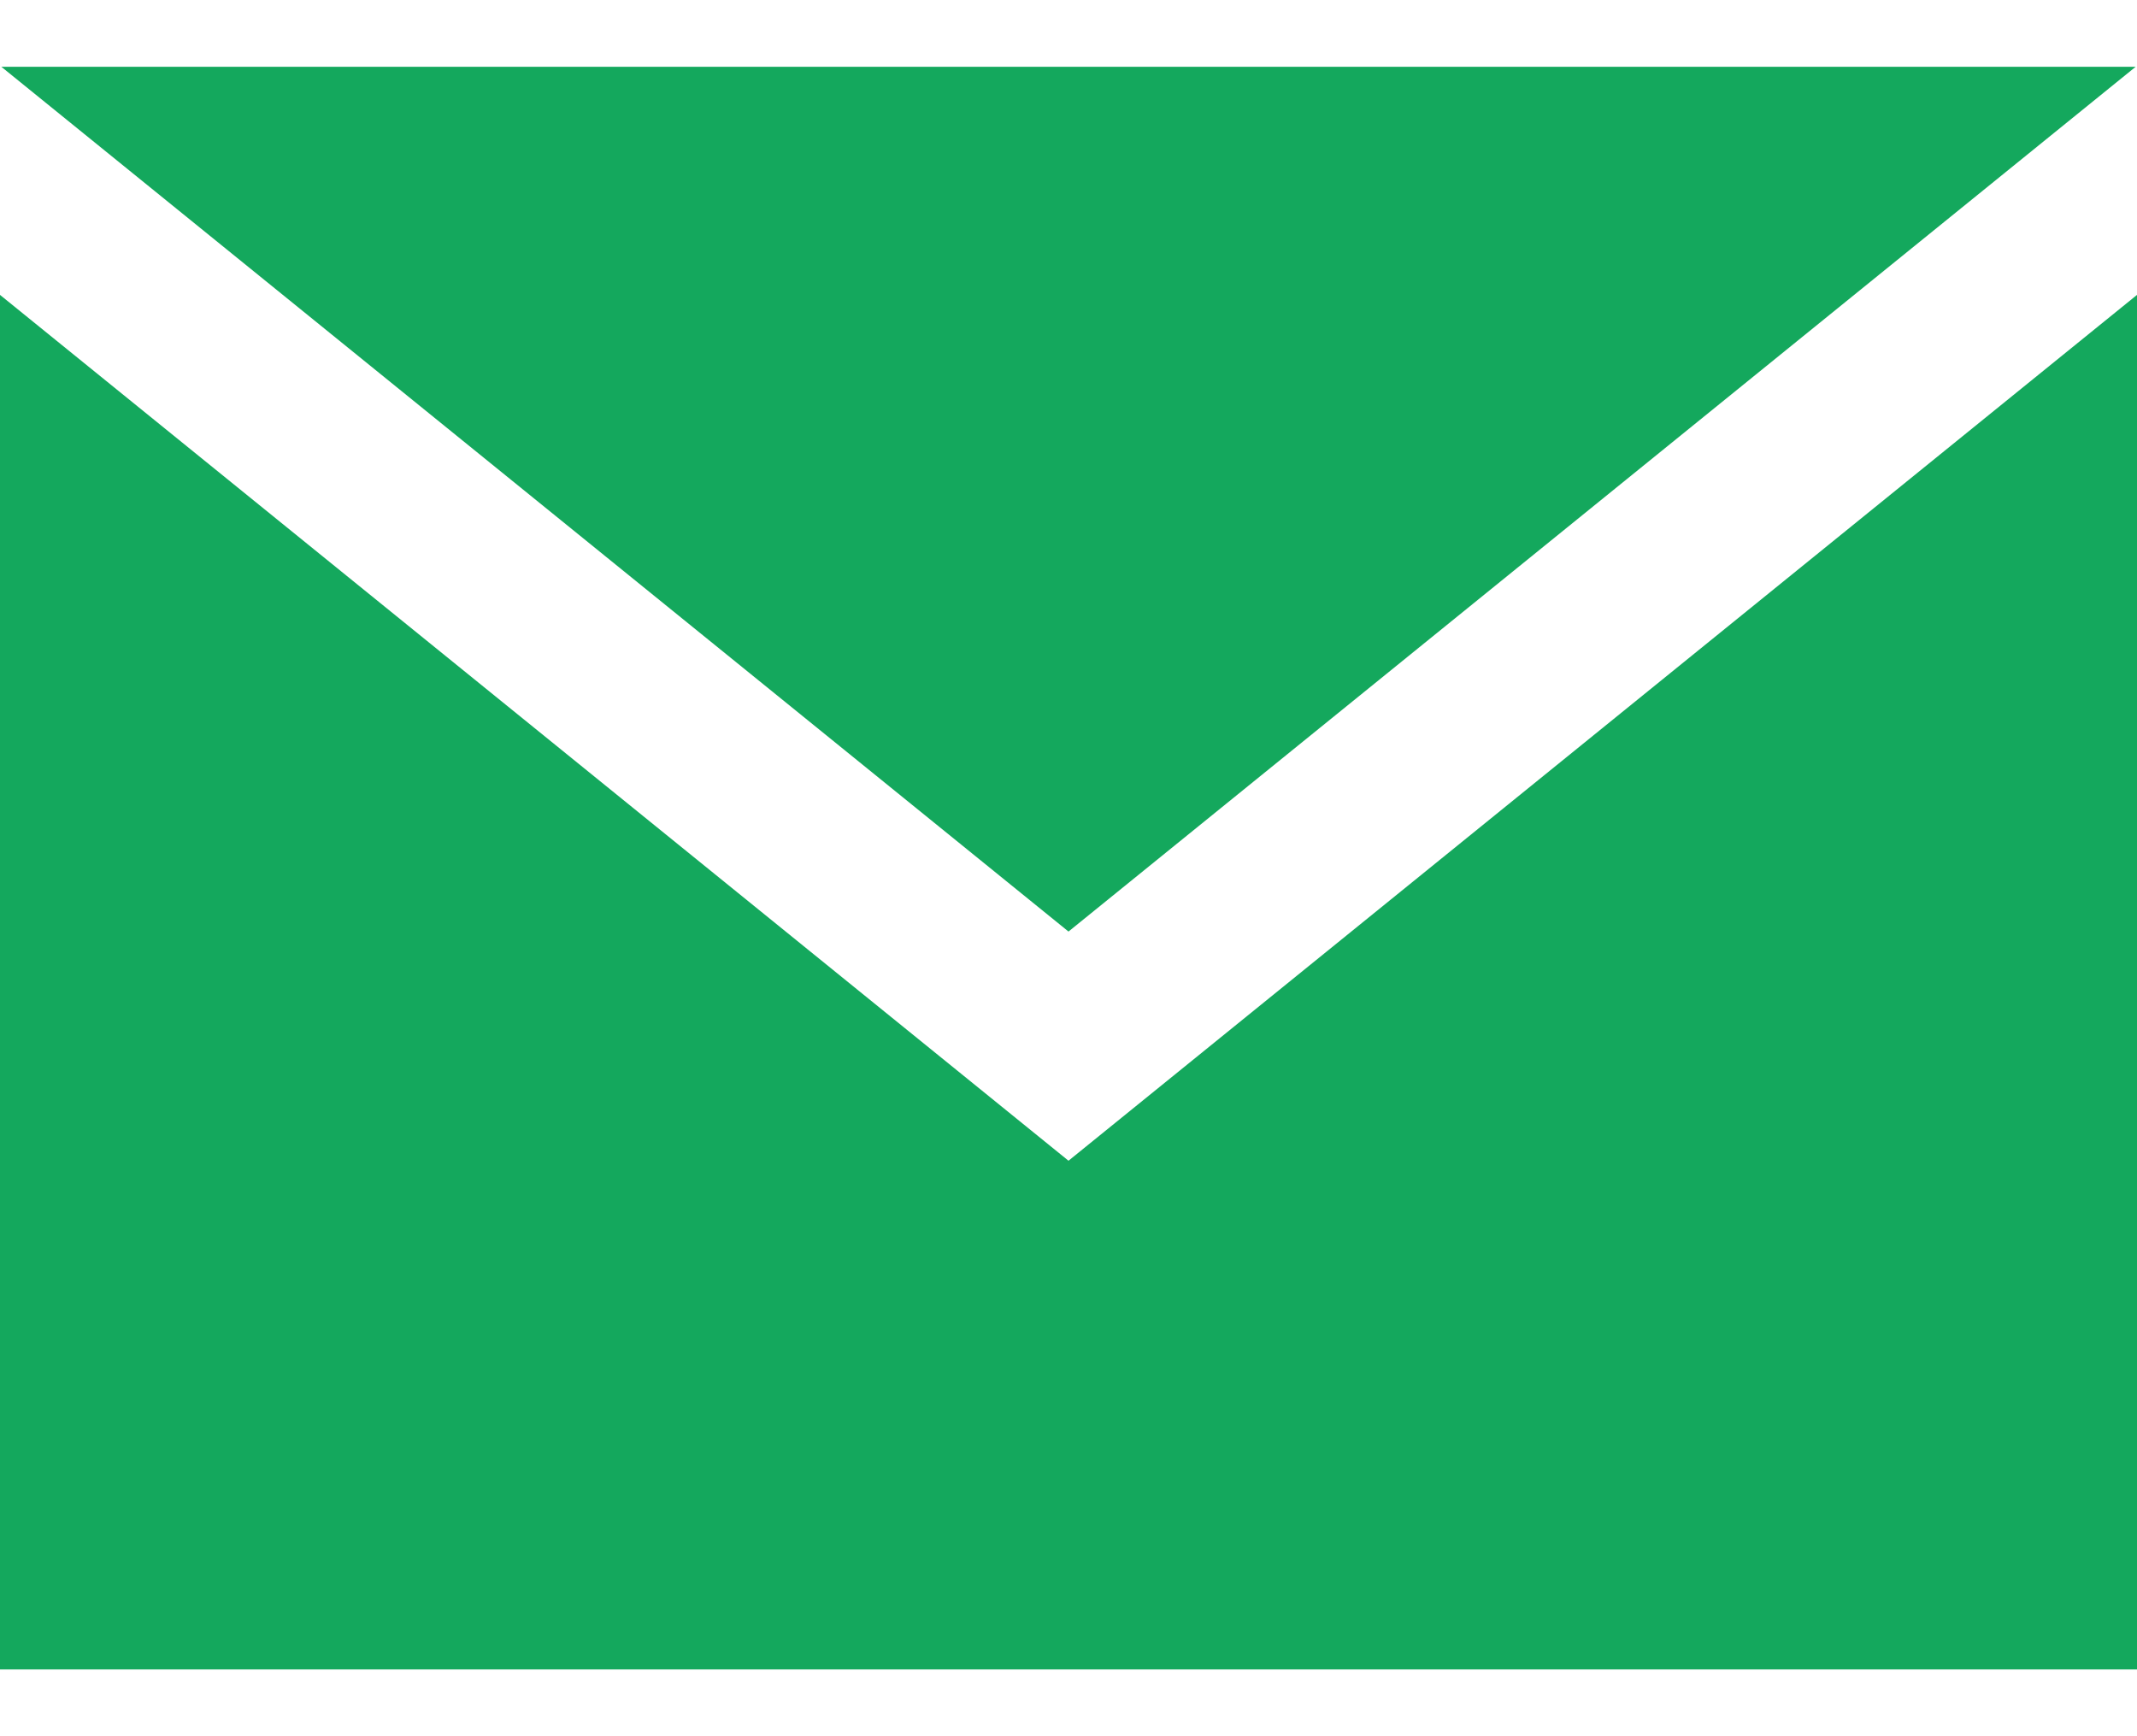 <?xml version="1.0" encoding="UTF-8"?> <svg xmlns="http://www.w3.org/2000/svg" viewBox="0 0 16.00 13.00" data-guides="{&quot;vertical&quot;:[],&quot;horizontal&quot;:[]}"><defs></defs><path fill="#14a85d" stroke="none" fill-opacity="1" stroke-width="1" stroke-opacity="1" id="tSvg12aa2f83b01" title="Path 1" d="M8 6.975C5.337 4.817 2.673 2.658 0.01 0.5C5.337 0.5 10.663 0.5 15.99 0.5C13.327 2.658 10.663 4.817 8 6.975ZM8 8.691C5.333 6.53 2.667 4.369 0 2.208C0 5.639 0 9.069 0 12.5C5.333 12.5 10.667 12.5 16 12.5C16 9.069 16 5.639 16 2.208C13.333 4.369 10.667 6.53 8 8.691Z"></path></svg> 